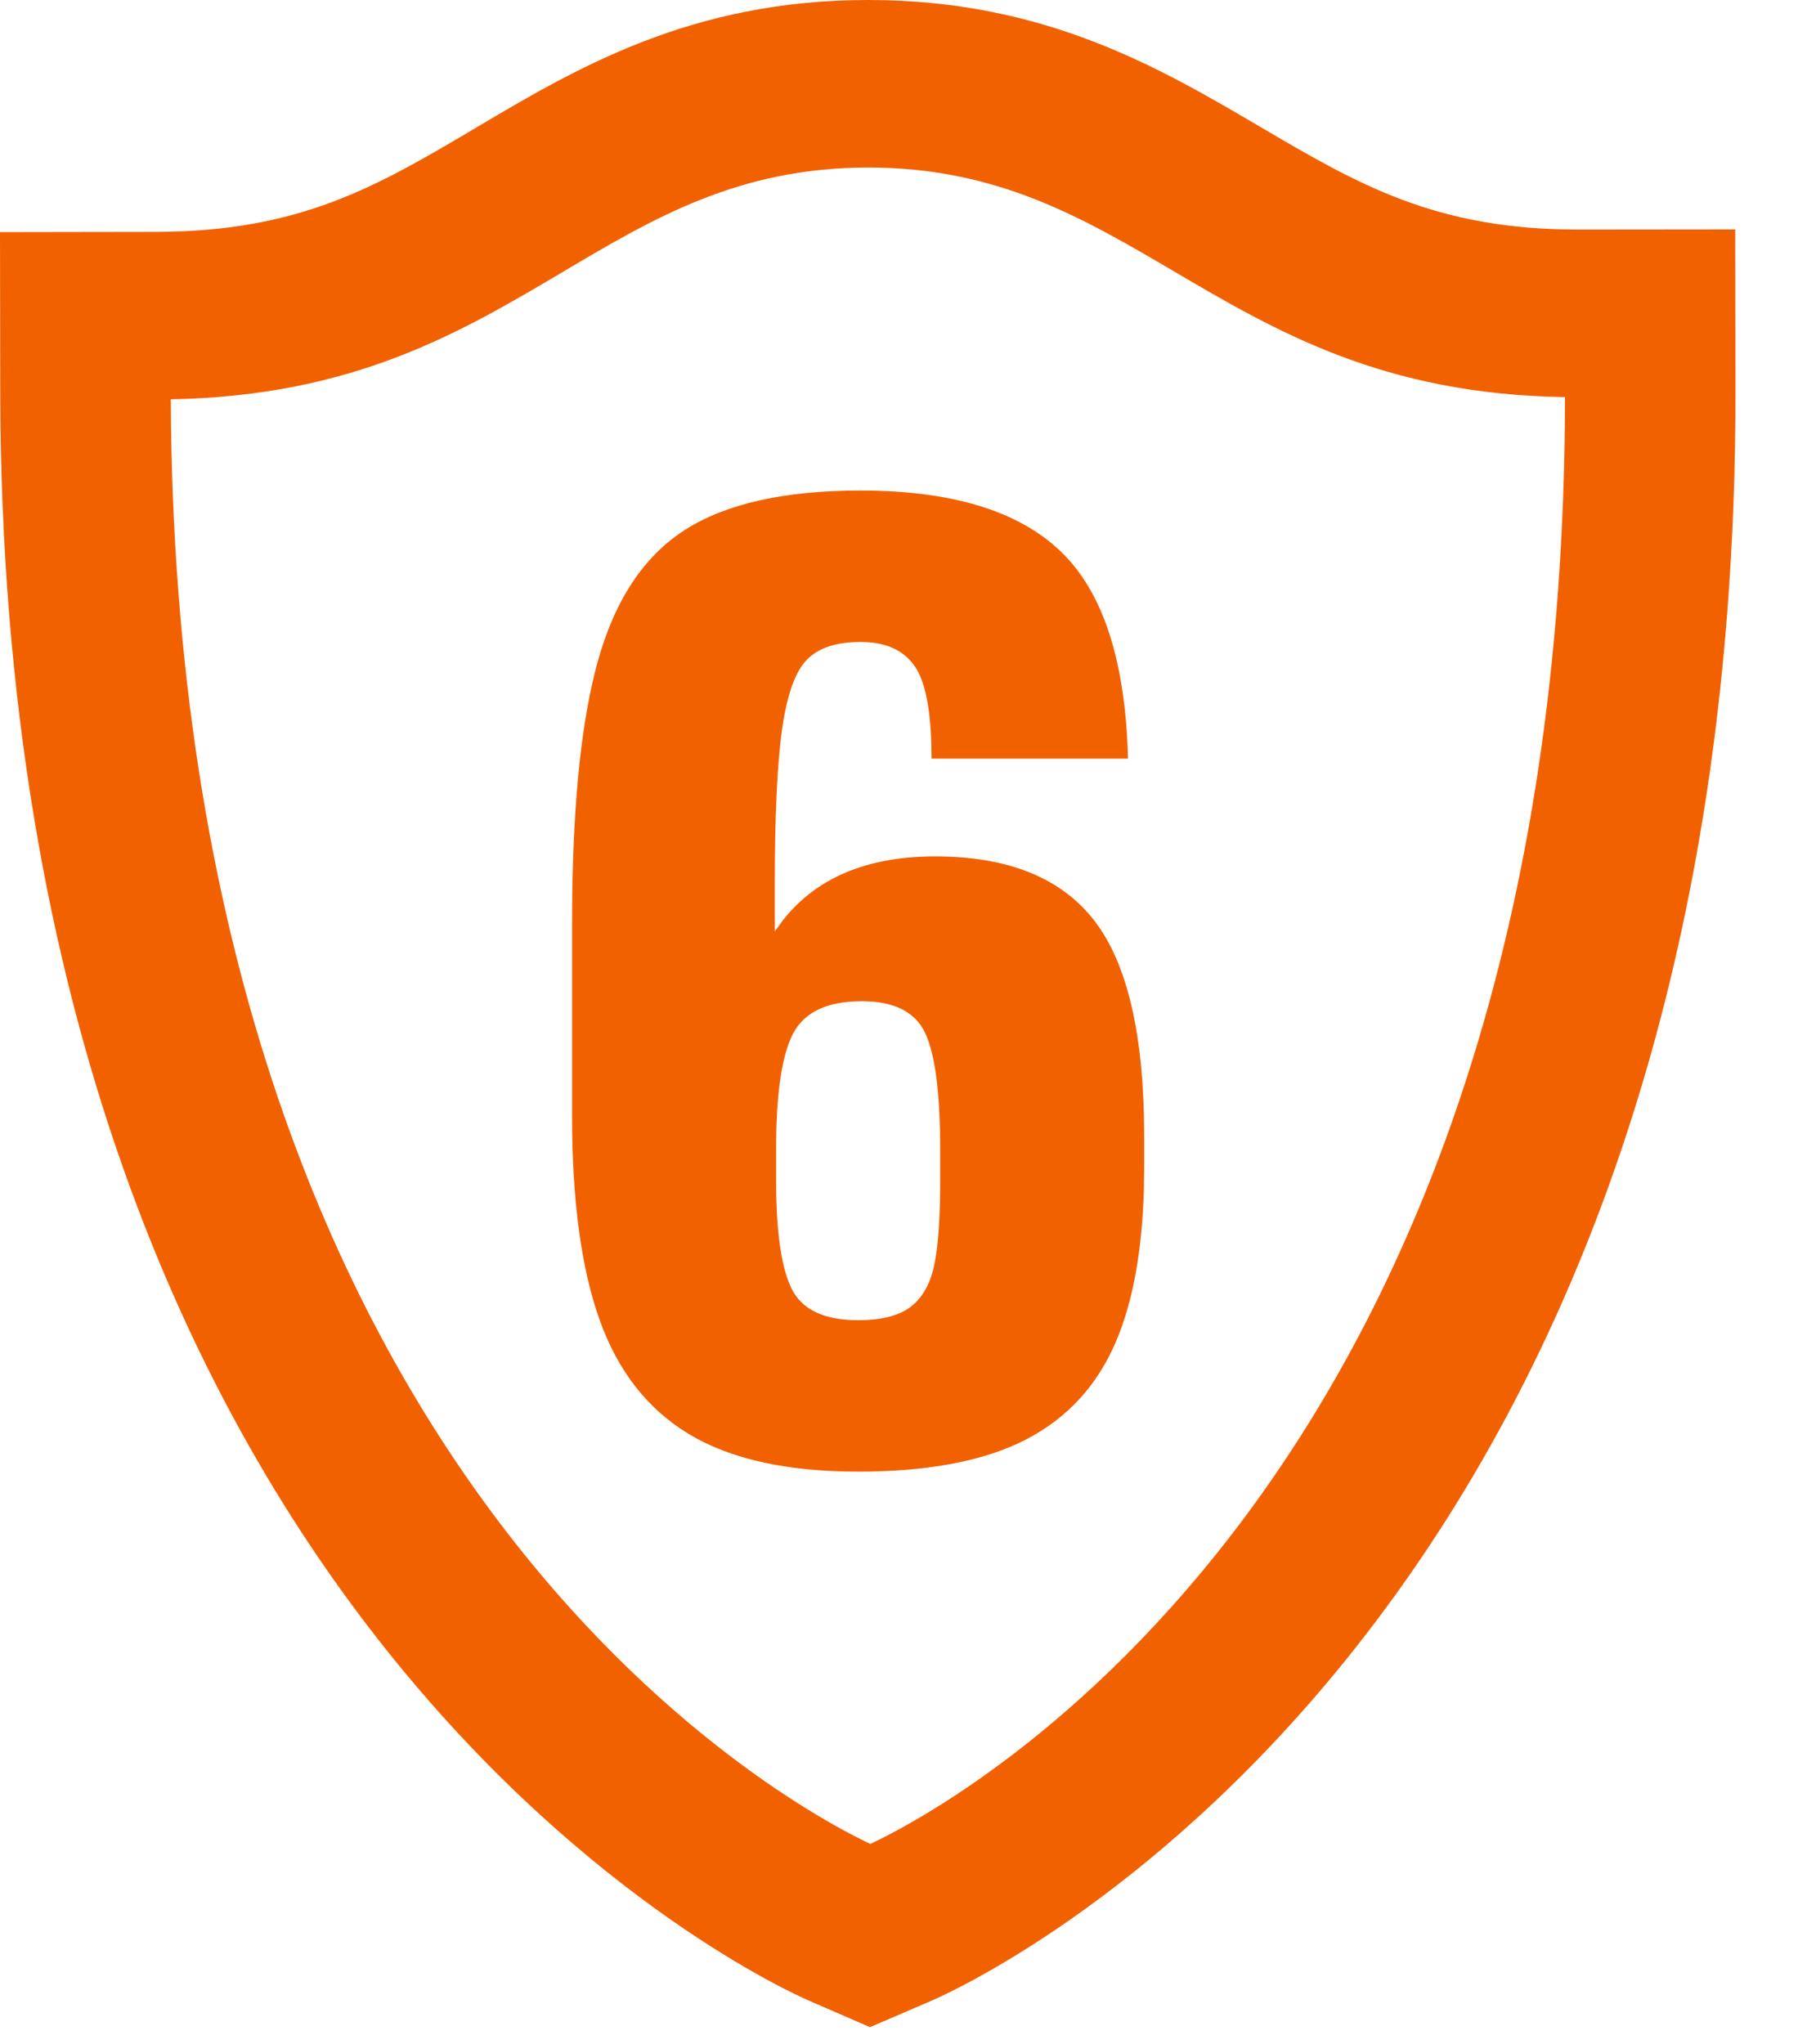 <?xml version="1.0" encoding="UTF-8"?>
<svg width="22px" height="25px" viewBox="0 0 22 25" version="1.1" xmlns="http://www.w3.org/2000/svg" xmlns:xlink="http://www.w3.org/1999/xlink">
    <!-- Generator: Sketch 63.1 (92452) - https://sketch.com -->
    <title>6 Years</title>
    <desc>Created with Sketch.</desc>
    <g id="Warrenty-Badge" stroke="none" stroke-width="1" fill="none" fill-rule="evenodd">
        <g transform="translate(-875, -1336)" fill="#F26100" fill-rule="nonzero" id="Group-4">
            <g transform="translate(873, 856)">
                <g id="Group-3">
                    <g id="Badges/Warrenty-Badges/6-Years/warranty-shield-6yr-outline" transform="translate(0, 480)">
                        <path d="M12.624,-4.61852778e-14 C14.775,-4.61852778e-14 16.18,0.823 17.419,1.551 C18.616,2.254 19.561,2.808 21.306,2.808 L21.319,2.808 L23.232,2.806 L23.235,4.771 C23.26,20.074 13.79,24.304 13.387,24.476 L12.645,24.795 L11.904,24.473 C11.503,24.3 2.028,20.037 2.003,4.804 L2,2.839 L3.913,2.836 C5.676,2.833 6.618,2.276 7.811,1.57 C9.053,0.833 10.453,0.003 12.612,-4.61852778e-14 L12.624,-4.61852778e-14 Z M12.624,2.049 L12.615,2.049 C11.035,2.052 9.996,2.668 8.895,3.321 C7.627,4.072 6.325,4.843 4.09,4.884 C4.142,18.096 11.657,22.085 12.649,22.554 C13.648,22.085 21.14,18.121 21.149,4.857 C18.923,4.823 17.616,4.055 16.351,3.311 C15.244,2.662 14.2,2.049 12.624,2.049 Z M12.53,6 C13.646,6 14.463,6.249 14.98,6.746 C15.498,7.243 15.772,8.087 15.802,9.279 L15.802,9.279 L13.398,9.279 L13.395,9.078 C13.38,8.63 13.312,8.32 13.192,8.148 C13.055,7.951 12.835,7.852 12.53,7.852 C12.236,7.852 12.018,7.923 11.876,8.066 C11.734,8.208 11.633,8.486 11.572,8.902 C11.511,9.317 11.48,9.962 11.48,10.836 L11.48,10.836 L11.48,11.393 L11.578,11.258 C11.988,10.736 12.61,10.475 13.443,10.475 C14.336,10.475 14.986,10.738 15.391,11.262 C15.797,11.787 16,12.667 16,13.902 L16,13.902 L16,14.279 L15.996,14.564 C15.973,15.308 15.861,15.921 15.658,16.402 C15.429,16.943 15.062,17.344 14.554,17.607 C14.047,17.869 13.362,18 12.5,18 C11.628,18 10.938,17.847 10.43,17.541 C9.923,17.235 9.558,16.768 9.335,16.139 C9.112,15.511 9,14.683 9,13.656 L9,13.656 L9,11.295 L9.002,10.957 C9.018,9.743 9.121,8.79 9.312,8.098 C9.52,7.344 9.875,6.806 10.377,6.484 C10.879,6.161 11.597,6 12.53,6 Z M12.546,12.246 C12.12,12.246 11.838,12.38 11.701,12.648 C11.564,12.915 11.496,13.388 11.496,14.066 L11.496,14.066 L11.496,14.426 L11.498,14.631 C11.511,15.157 11.573,15.534 11.686,15.762 C11.813,16.019 12.084,16.148 12.5,16.148 C12.794,16.148 13.012,16.09 13.154,15.975 C13.296,15.861 13.39,15.686 13.436,15.451 C13.482,15.216 13.504,14.88 13.504,14.443 L13.504,14.443 L13.504,14.066 L13.502,13.844 C13.49,13.274 13.43,12.872 13.322,12.639 C13.2,12.377 12.941,12.246 12.546,12.246 Z" id="Combined-Shape"></path>
                    </g>
                </g>
            </g>
        </g>
    </g>
</svg>
